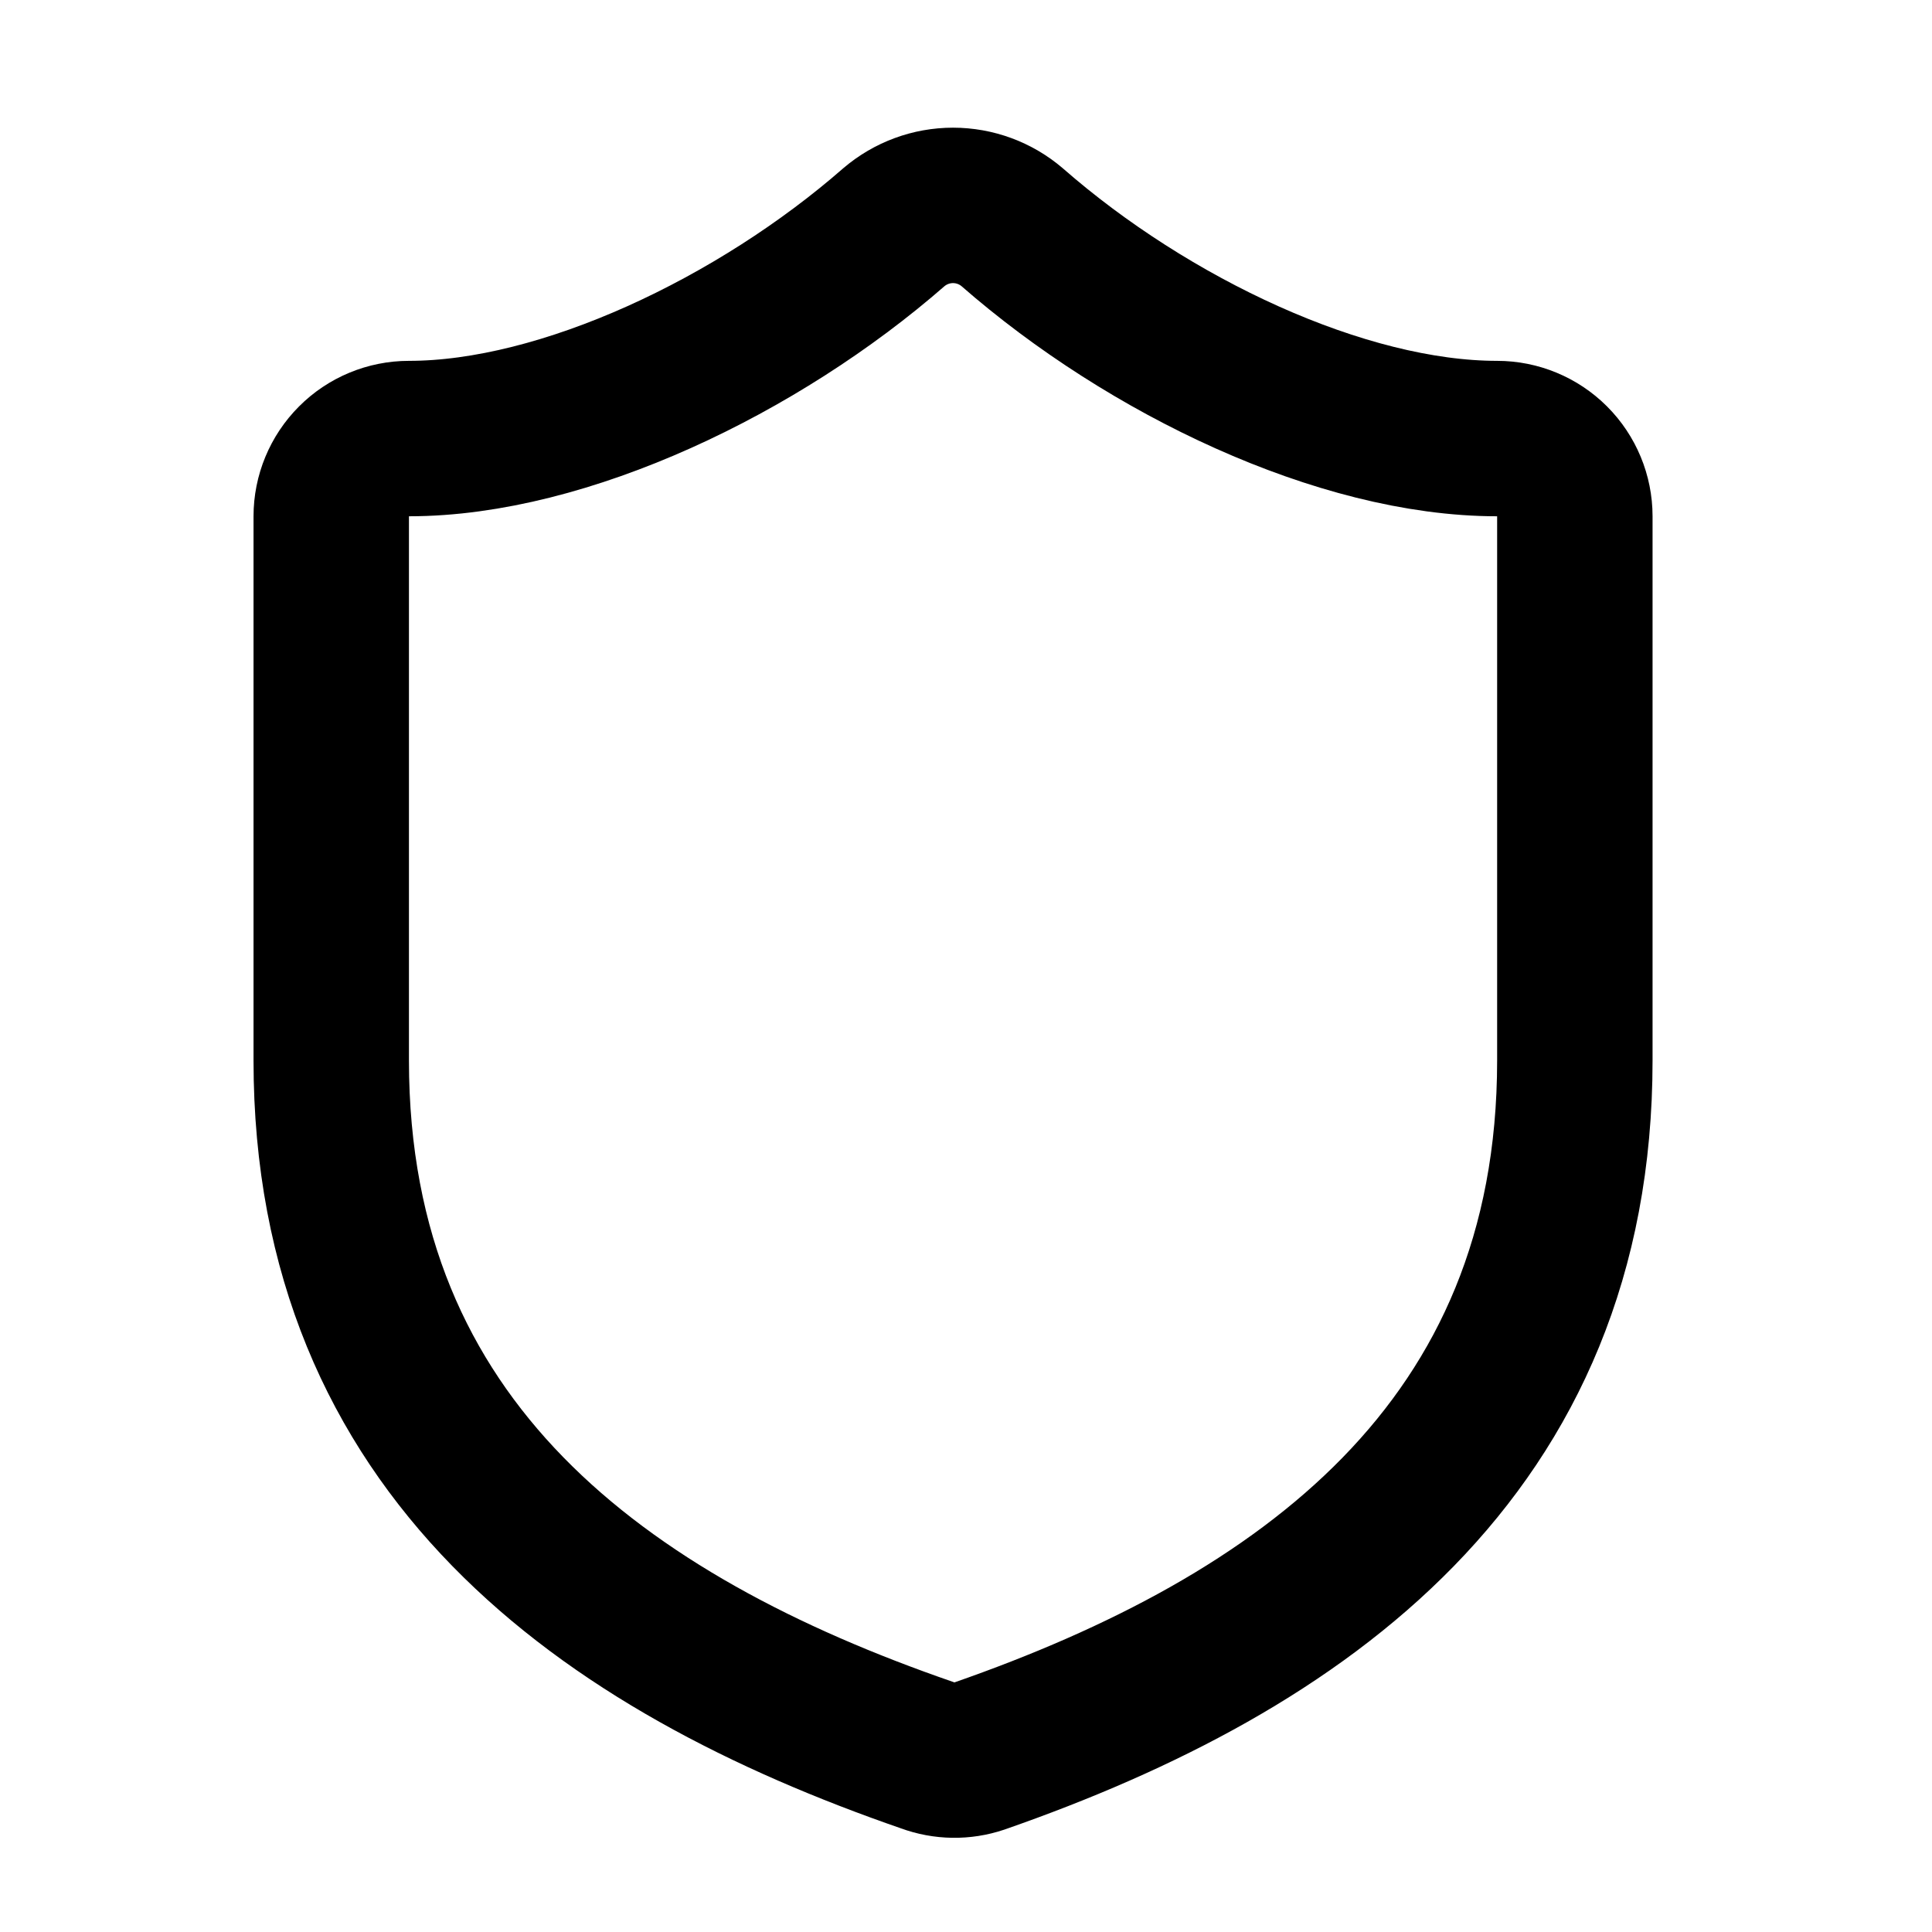 <svg width="29" height="29" viewBox="0 0 29 29" fill="none" xmlns="http://www.w3.org/2000/svg">
<path d="M23.639 15.917C23.639 21.75 19.555 24.667 14.702 26.358C14.448 26.444 14.172 26.44 13.92 26.347C9.055 24.667 4.972 21.75 4.972 15.917V7.75C4.972 7.441 5.095 7.144 5.314 6.925C5.532 6.706 5.829 6.583 6.138 6.583C8.472 6.583 11.389 5.183 13.418 3.41C13.666 3.199 13.98 3.083 14.305 3.083C14.63 3.083 14.945 3.199 15.192 3.41C17.233 5.195 20.139 6.583 22.472 6.583C22.781 6.583 23.078 6.706 23.297 6.925C23.516 7.144 23.639 7.441 23.639 7.75V15.917Z" stroke="#059669" style="stroke:#059669;stroke:color(display-p3 0.02 0.588 0.412);stroke-opacity:1;" stroke-width="2.333" stroke-linecap="round" stroke-linejoin="round"/>
</svg>
